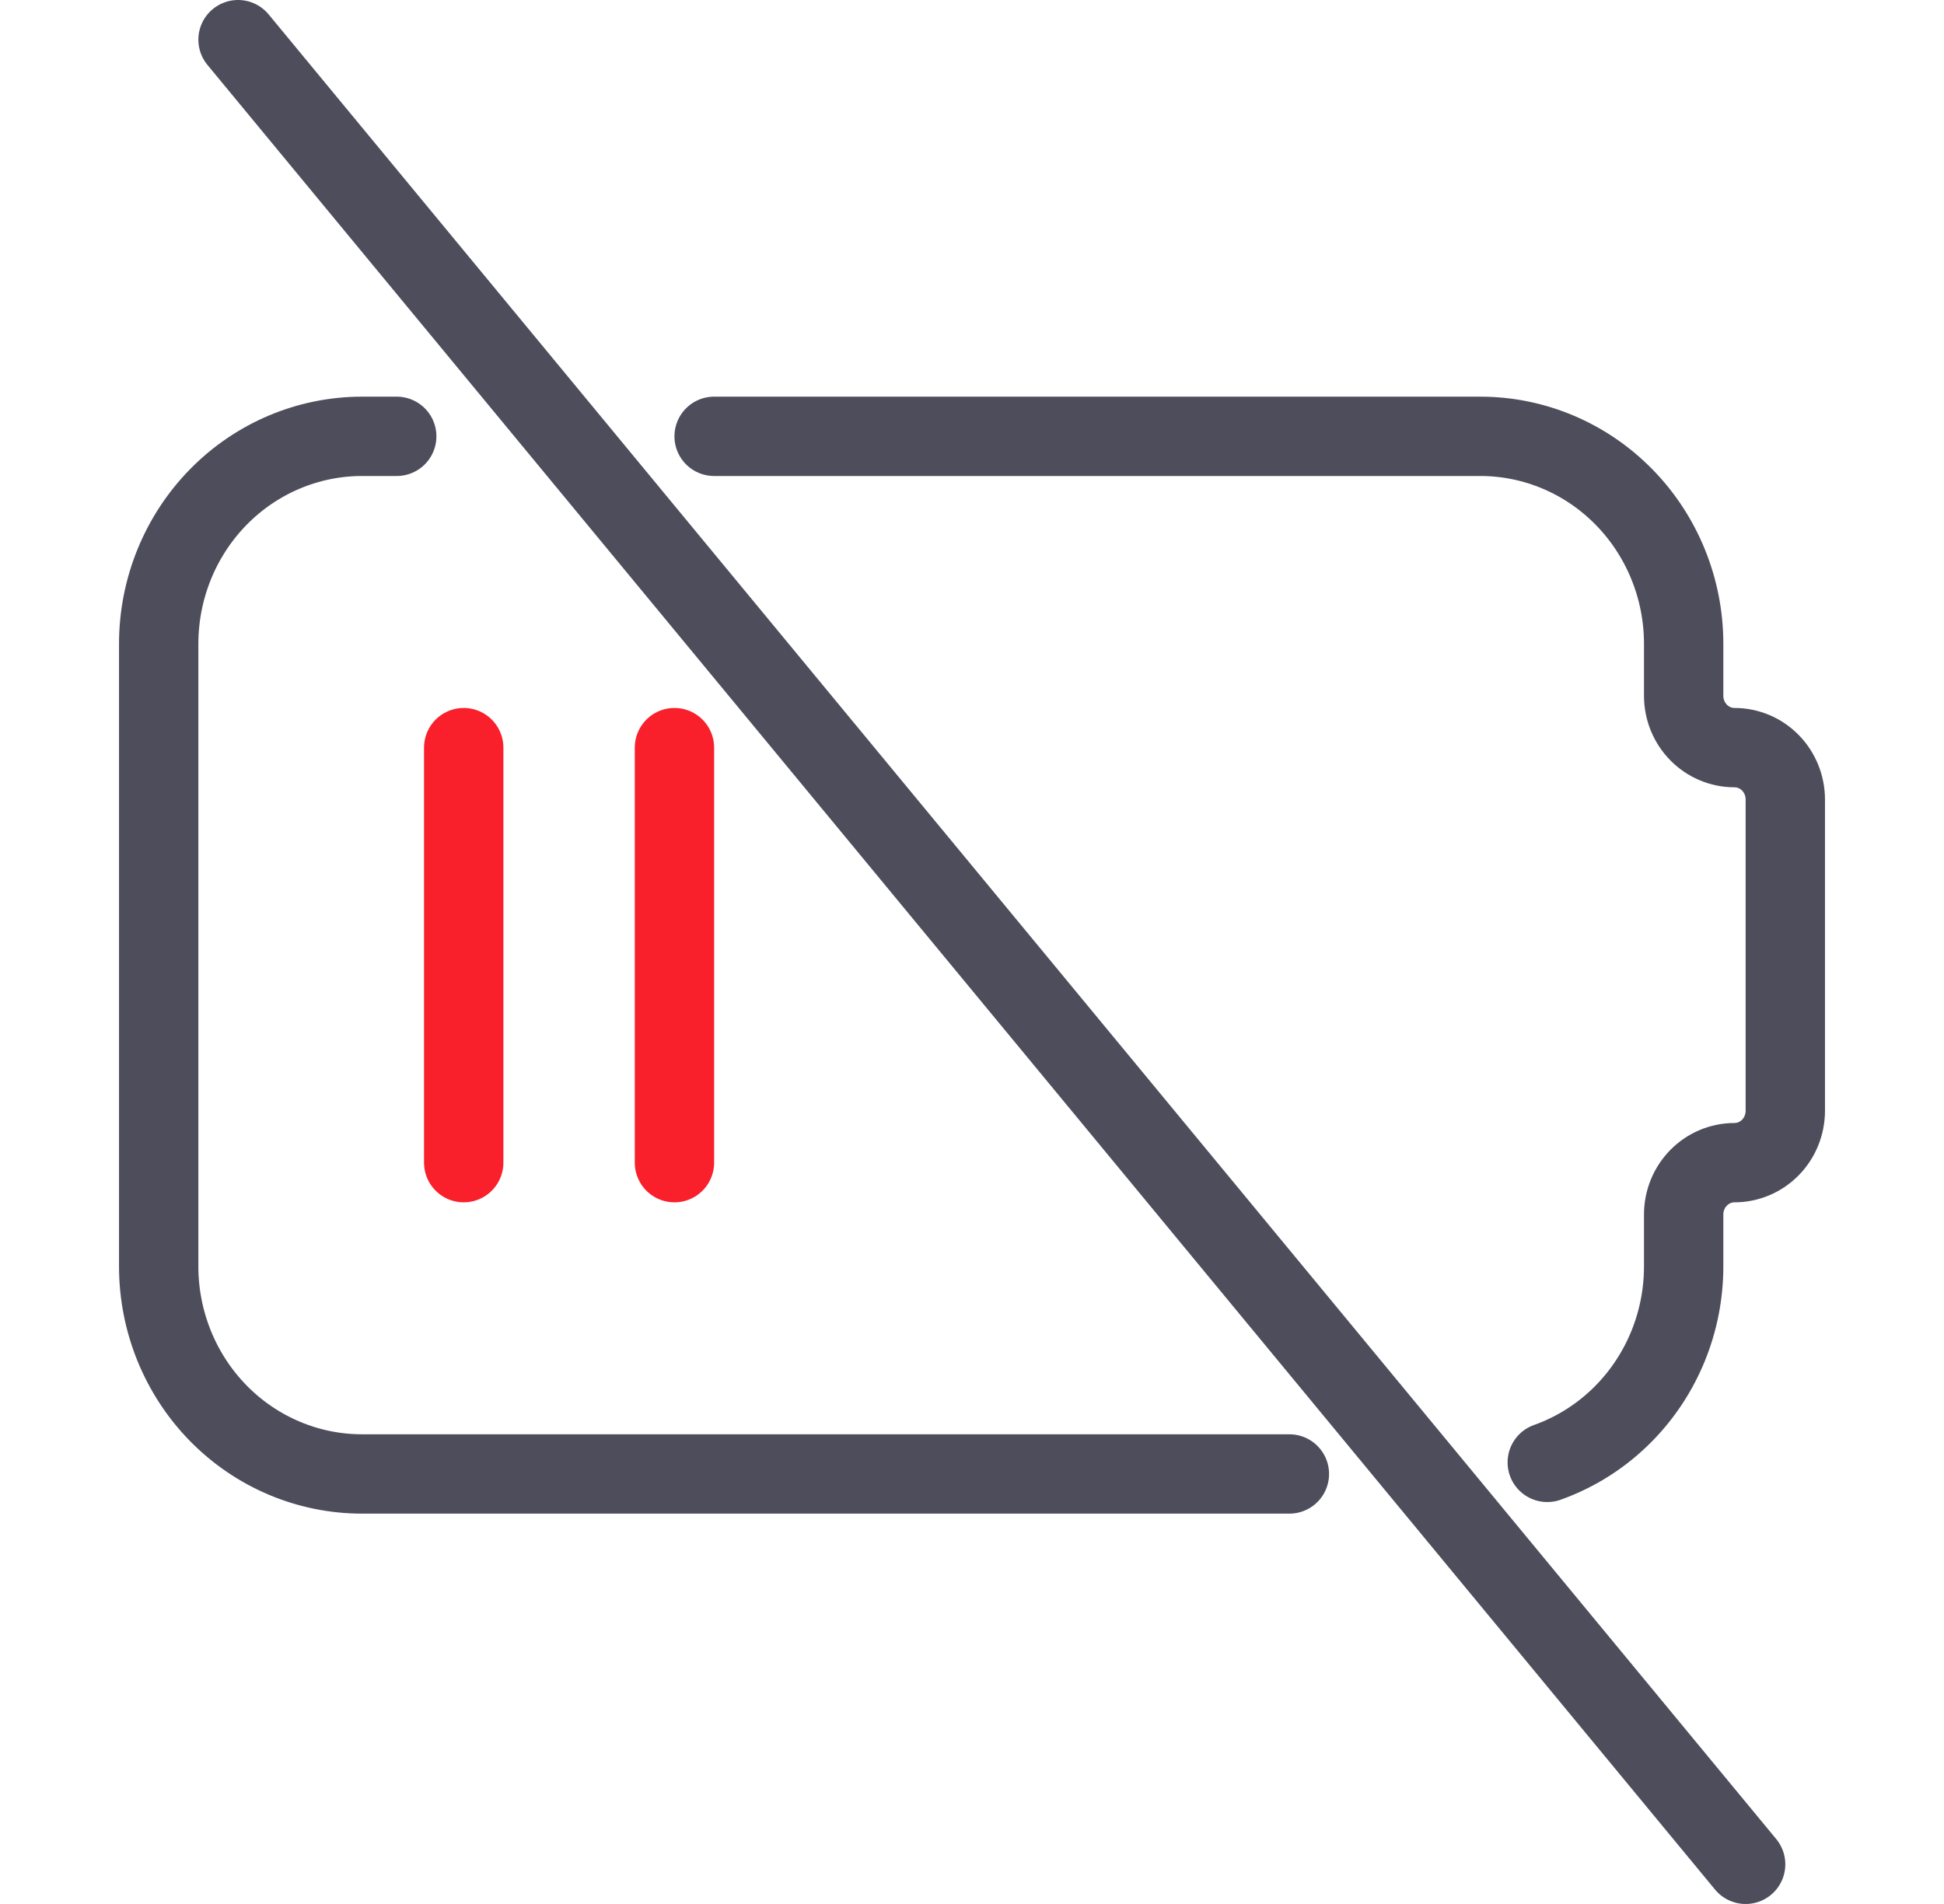 <svg width="49" height="48" viewBox="0 0 49 48" fill="none" xmlns="http://www.w3.org/2000/svg">
<path d="M18 11H37.312C38.672 11 39.975 11.551 40.936 12.532C41.898 13.514 42.438 14.844 42.438 16.232V17.54C42.438 17.887 42.572 18.219 42.813 18.465C43.053 18.71 43.379 18.848 43.719 18.848C44.059 18.848 44.385 18.985 44.625 19.231C44.865 19.476 45 19.809 45 20.156V28.003C45 28.35 44.865 28.683 44.625 28.928C44.385 29.173 44.059 29.311 43.719 29.311C43.379 29.311 43.053 29.449 42.813 29.694C42.572 29.94 42.438 30.272 42.438 30.619V31.927C42.438 33.315 41.898 34.645 40.936 35.627C40.386 36.189 39.722 36.61 39 36.867M10 11H9.125C7.766 11 6.462 11.551 5.501 12.532C4.54 13.514 4 14.844 4 16.232V31.927C4 33.315 4.54 34.645 5.501 35.627C6.462 36.608 7.766 37.159 9.125 37.159H32.5" stroke="#4D4D5C" stroke-width="2" stroke-linecap="round" stroke-linejoin="round"/>
<path d="M6 1L44 47" stroke="#4D4D5C" stroke-width="2" stroke-linecap="round"/>
<path d="M11.688 18.848V29.311" stroke="#F91F2B" stroke-width="2" stroke-linecap="round" stroke-linejoin="round"/>
<path d="M17 18.848V29.311" stroke="#F91F2B" stroke-width="2" stroke-linecap="round" stroke-linejoin="round"/>
</svg>
